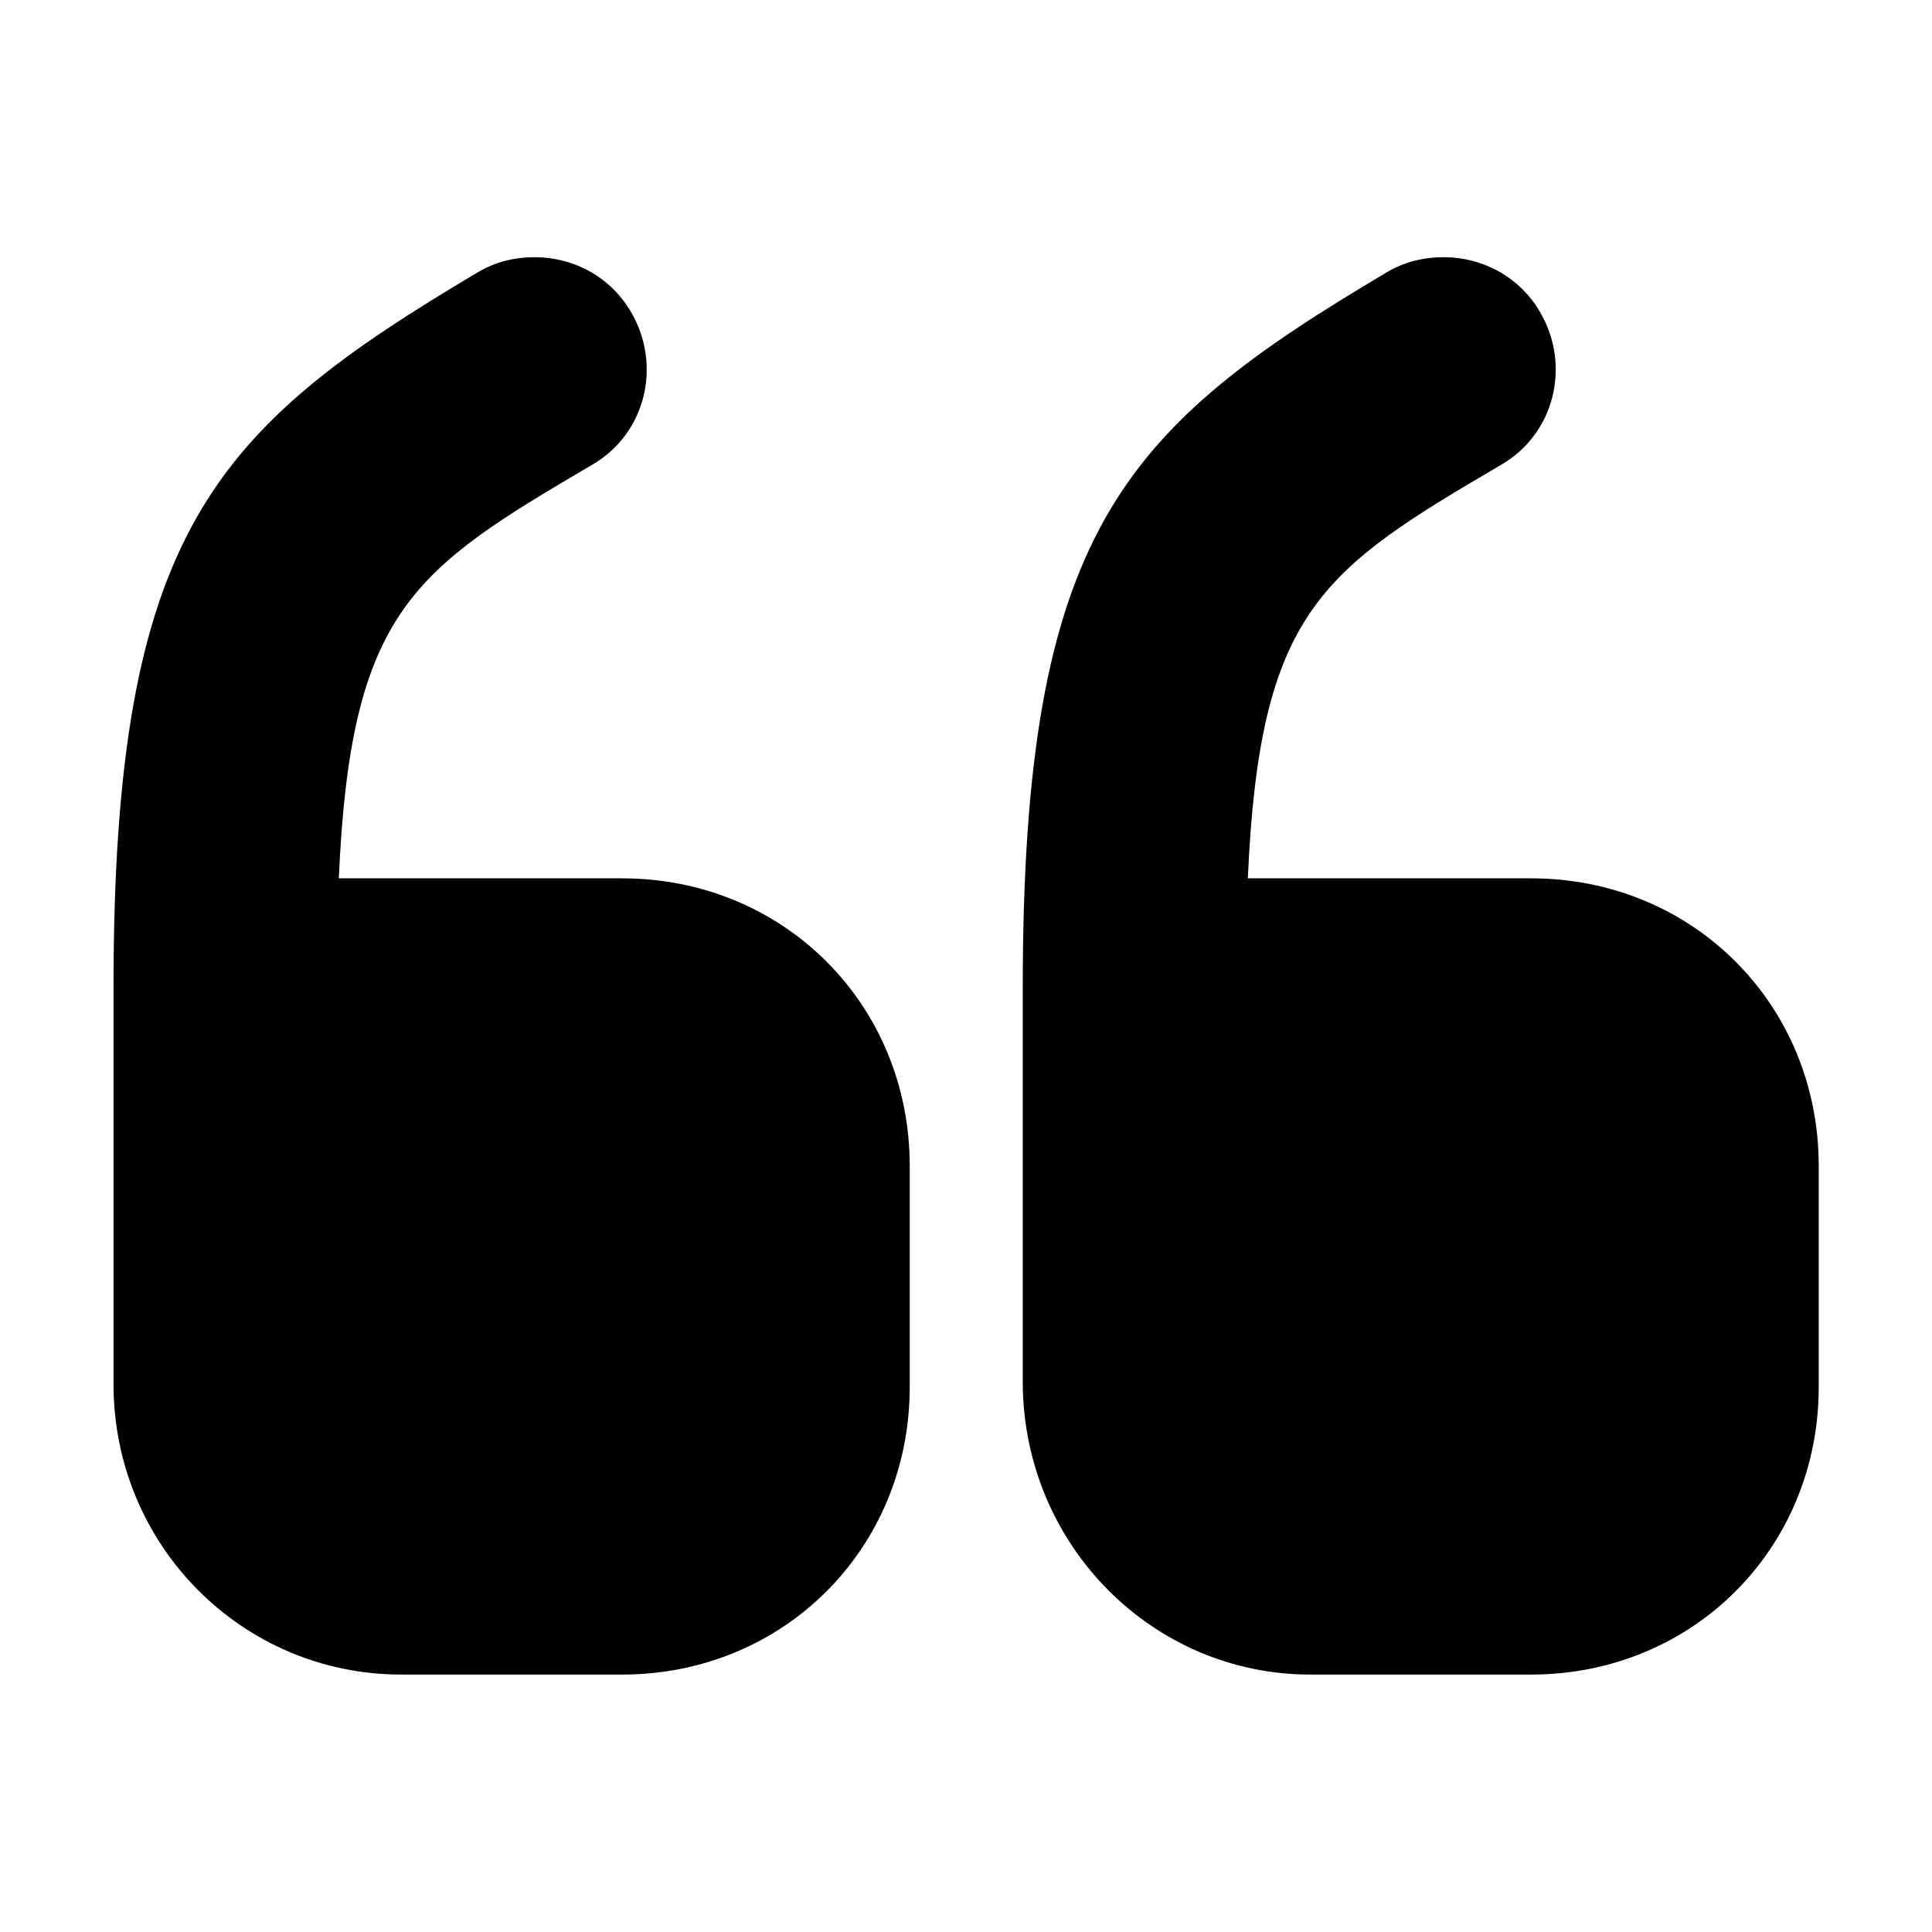 <?xml version="1.0" encoding="utf-8"?>
<!-- Generator: Adobe Illustrator 27.3.1, SVG Export Plug-In . SVG Version: 6.00 Build 0)  -->
<svg version="1.1" id="Layer_1" xmlns="http://www.w3.org/2000/svg" xmlns:xlink="http://www.w3.org/1999/xlink" x="0px" y="0px"
	 viewBox="0 0 800 800" style="enable-background:new 0 0 800 800;" xml:space="preserve">
<path d="M166.1,693.4h91.5c66.9,0,119.1-52.2,119.1-119.1v-91.5c0-66.9-52.2-119.1-119.1-119.1H140.3
	c4.9-111.1,30.7-127.7,105-171.3c22.1-12.9,28.9-41.1,16-63.2c-8.6-14.7-23.9-22.7-39.9-22.7c-8,0-16,1.8-23.3,6.1
	C88.2,177.8,47,220.1,47,409.2v163.9C47,640,100.4,693.4,166.1,693.4z"/>
<path d="M542.5,693.4h91.5c66.9,0,119.1-52.2,119.1-119.1v-91.5c0-66.9-52.2-119.1-119.1-119.1H516.7
	c4.9-111.1,30.7-127.7,105-171.3c22.1-12.9,28.9-41.1,16-63.2c-8.6-14.7-23.9-22.7-39.9-22.7c-8,0-16,1.8-23.3,6.1
	c-109.9,65.1-151,107.4-151,296.5v163.9C424,640,477.4,693.4,542.5,693.4z"/>
</svg>
